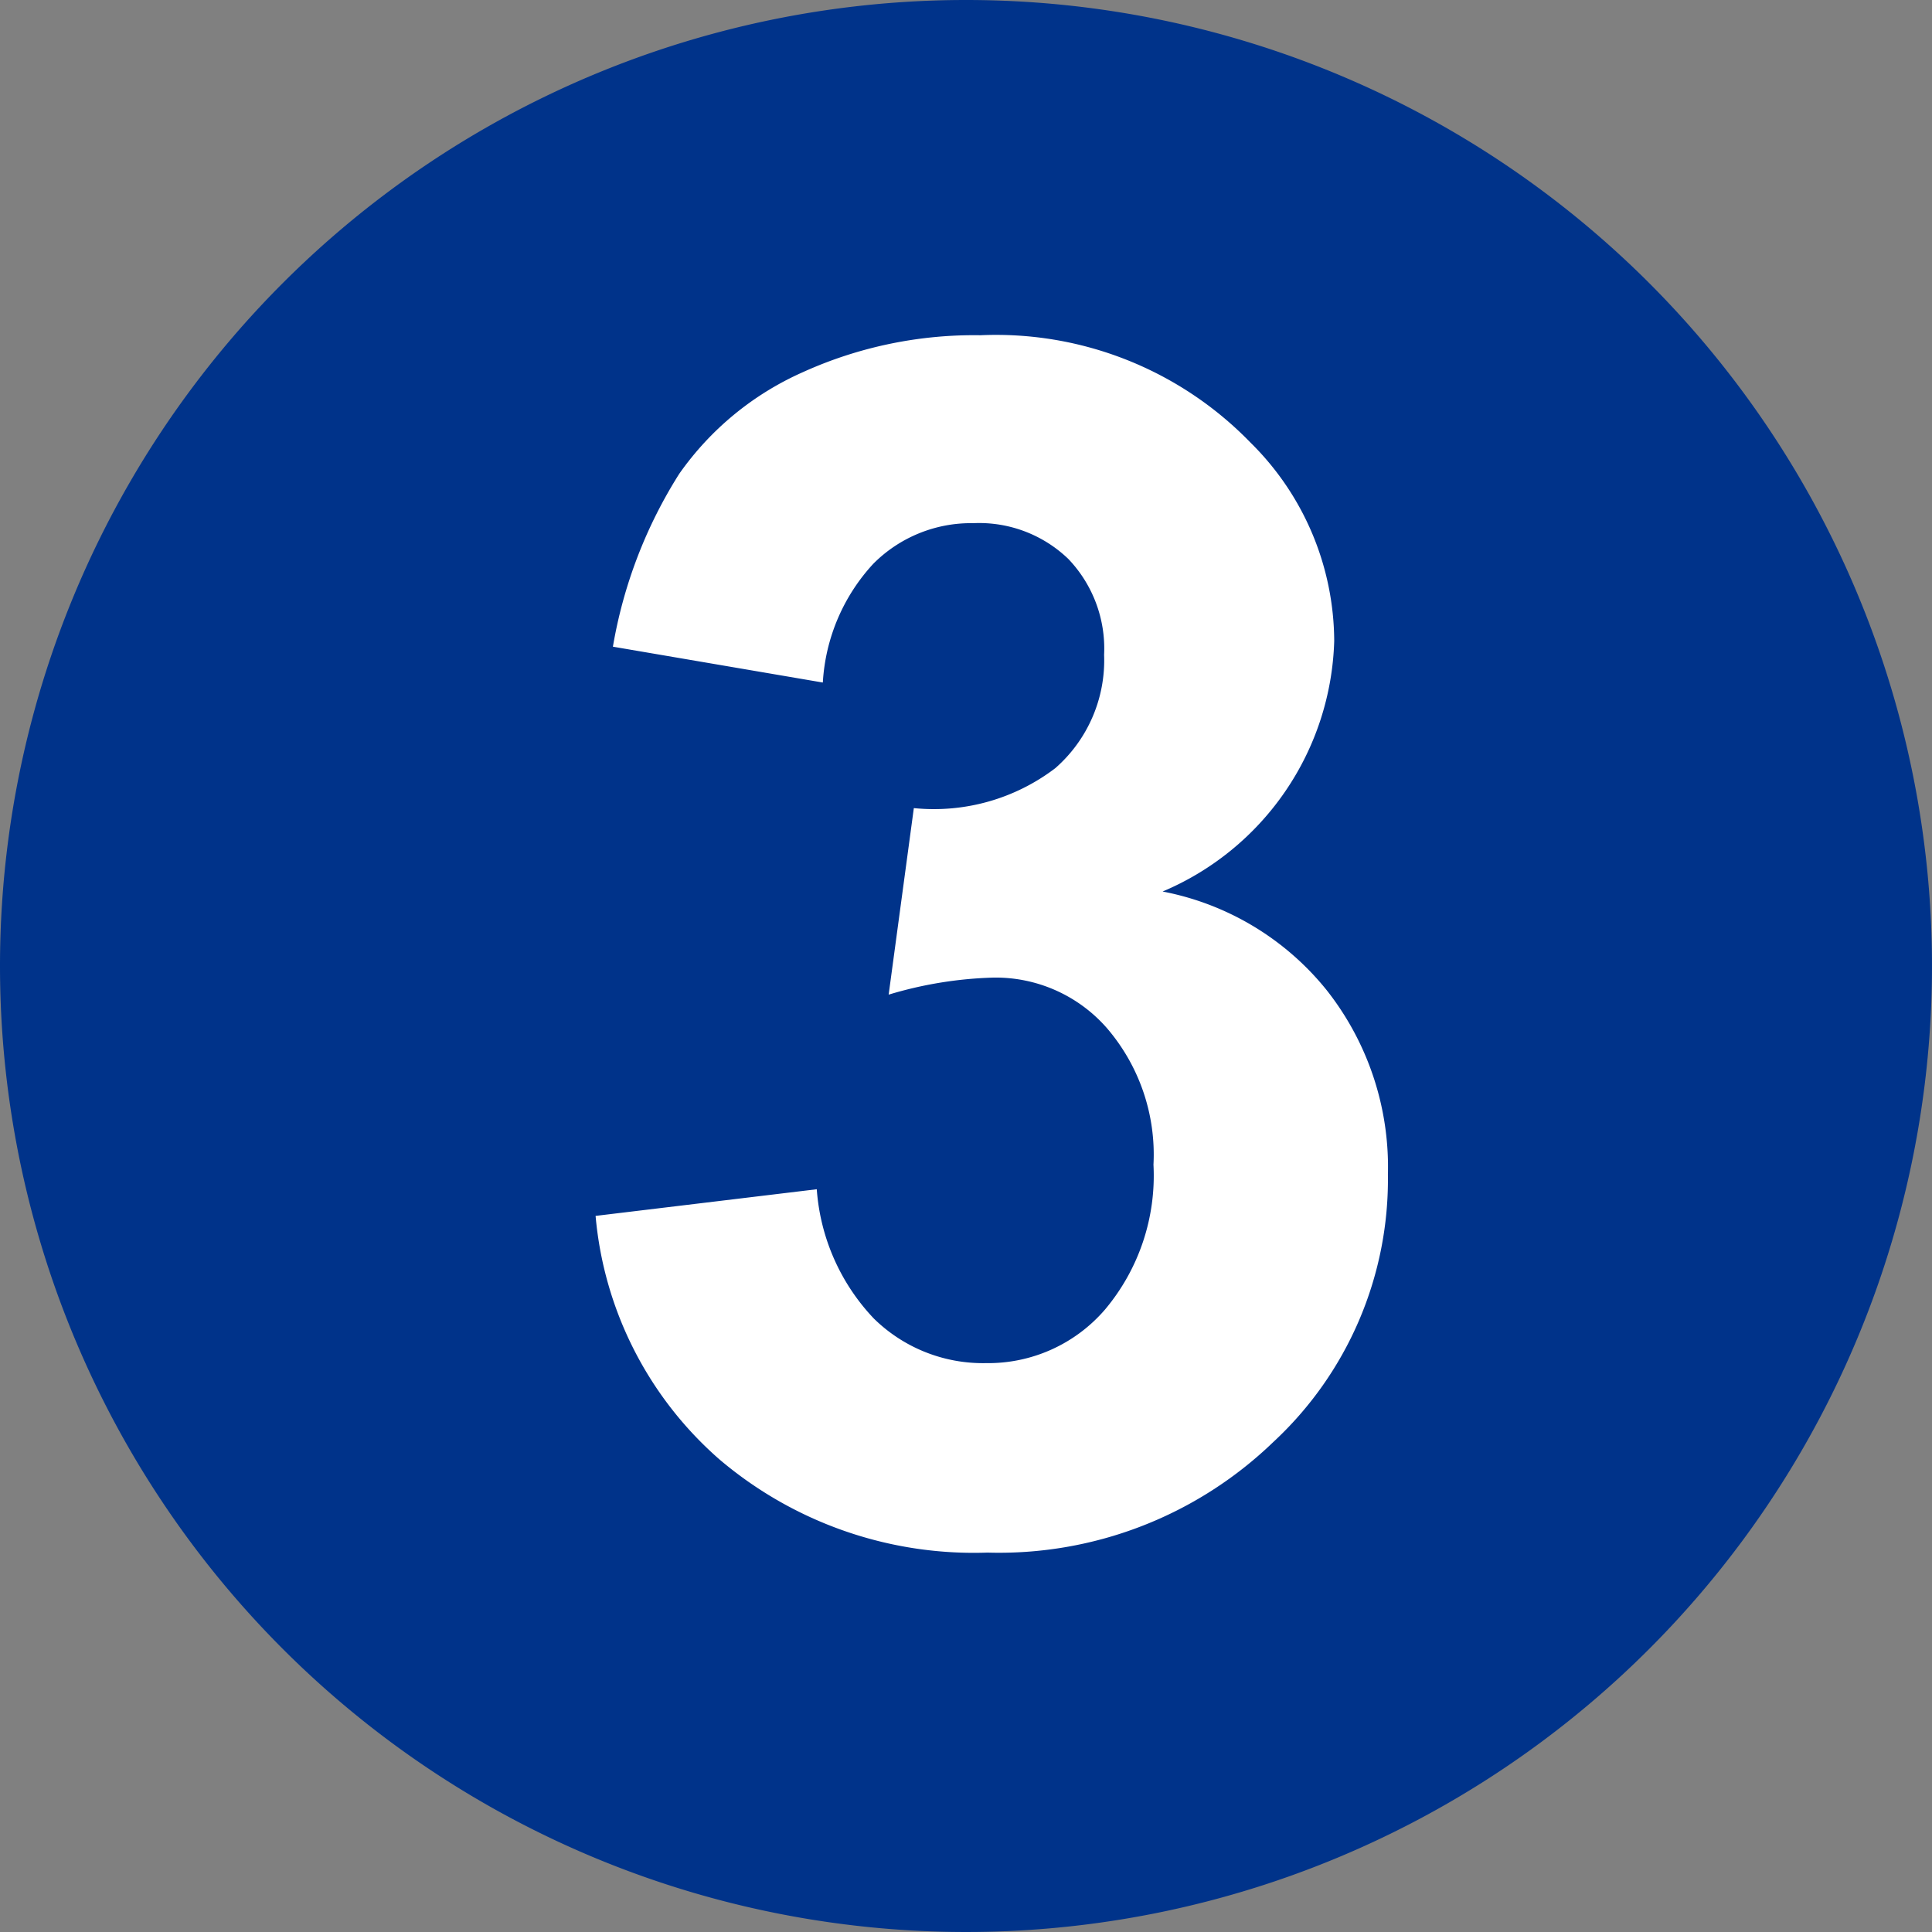 <svg xmlns="http://www.w3.org/2000/svg" width="29" height="29" viewBox="0 0 29 29">
  <rect x="0" y="0" width="29" height="29" fill="#808080" stroke="none"/>
  <g id="Group_24518" data-name="Group 24518" transform="translate(-20 -722)">
    <g id="Group_24177" data-name="Group 24177" transform="translate(9 373)">
      <path id="Path_12136" data-name="Path 12136" d="M14.5,0A14.5,14.5,0,1,1,0,14.5,14.5,14.5,0,0,1,14.5,0Z" transform="translate(11 349)" fill="#00338a"/>
    </g>
    <path id="Path_32913" data-name="Path 32913" d="M.94-4.749l3.32-.4A3.143,3.143,0,0,0,5.115-3.21,2.337,2.337,0,0,0,6.8-2.539a2.314,2.314,0,0,0,1.788-.806,3.124,3.124,0,0,0,.726-2.173,2.913,2.913,0,0,0-.7-2.051,2.218,2.218,0,0,0-1.7-.757,5.984,5.984,0,0,0-1.575.256l.378-2.8a3.006,3.006,0,0,0,2.124-.6,2.151,2.151,0,0,0,.732-1.7,1.947,1.947,0,0,0-.537-1.44,1.93,1.93,0,0,0-1.428-.537,2.067,2.067,0,0,0-1.5.61,2.867,2.867,0,0,0-.757,1.782L1.2-13.293a7.066,7.066,0,0,1,.995-2.594,4.49,4.49,0,0,1,1.855-1.526,6.232,6.232,0,0,1,2.667-.555,5.32,5.32,0,0,1,4.053,1.611,4.206,4.206,0,0,1,1.257,2.979,4.215,4.215,0,0,1-2.576,3.76,4.167,4.167,0,0,1,2.46,1.477,4.286,4.286,0,0,1,.922,2.771,5.375,5.375,0,0,1-1.721,4.016A5.929,5.929,0,0,1,6.824.305,5.9,5.9,0,0,1,2.8-1.093,5.493,5.493,0,0,1,.94-4.749Z" transform="translate(28 745)" fill="#fff"/>
  </g>
</svg>
